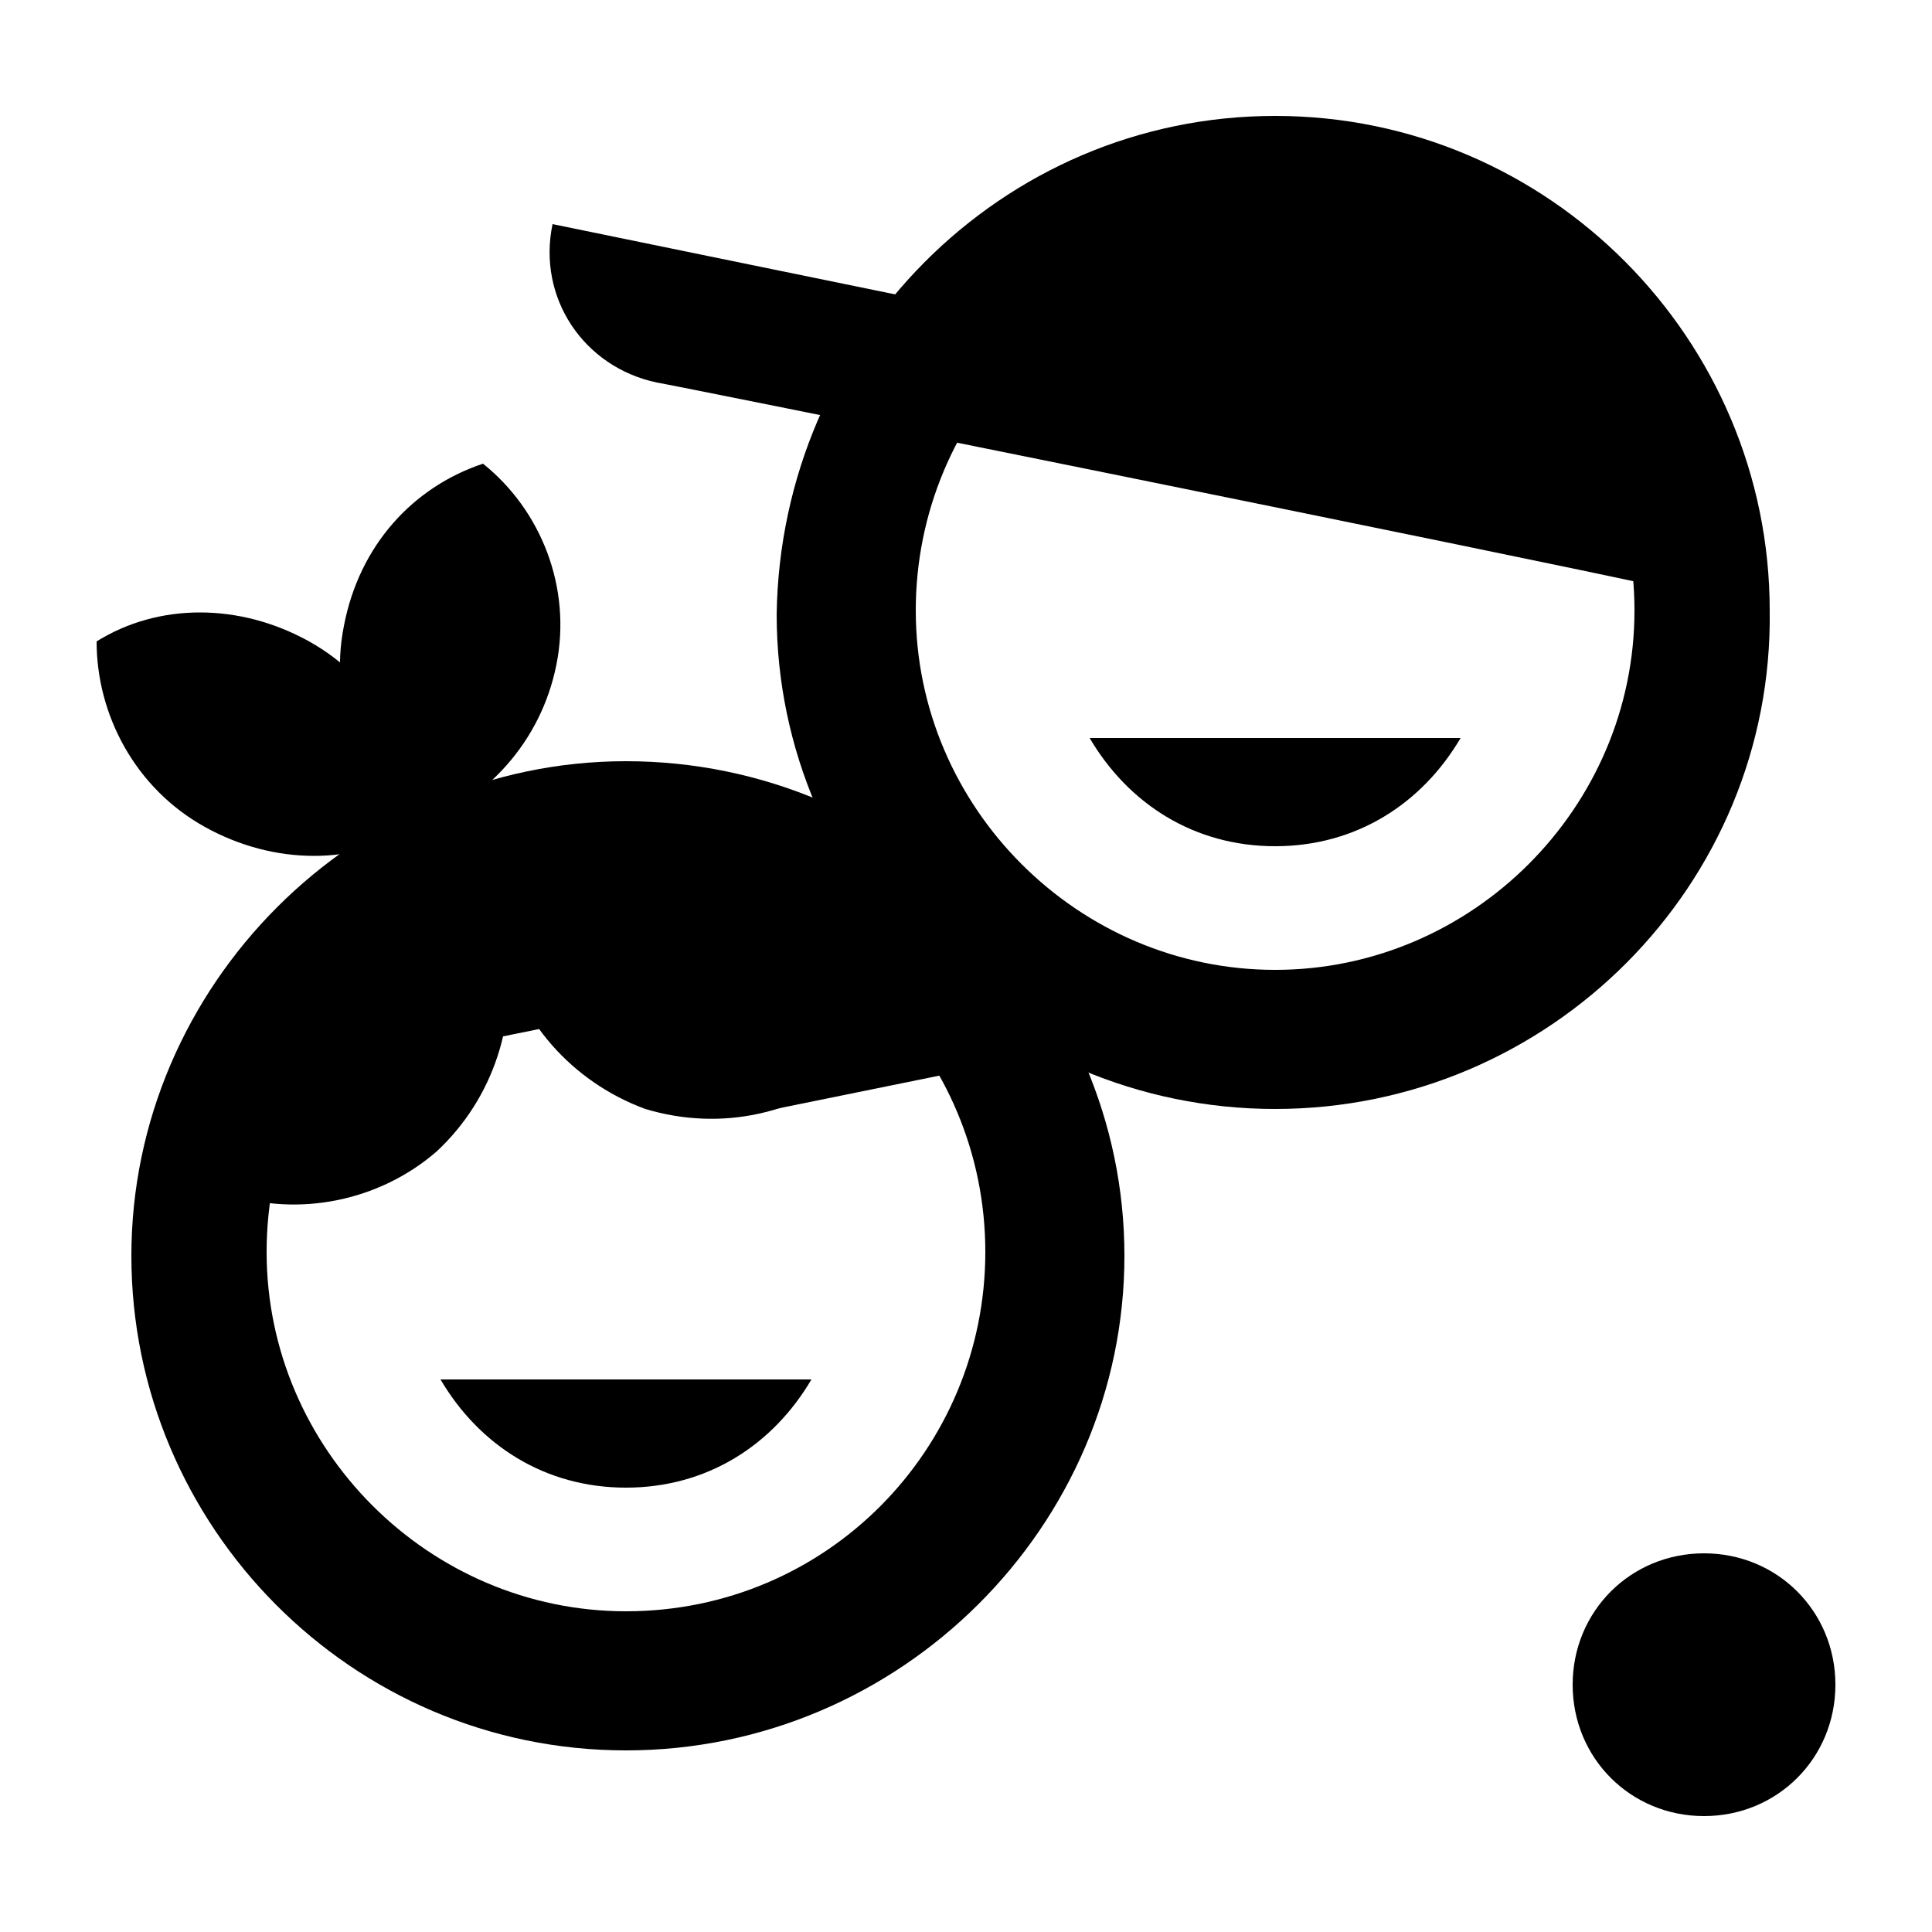 <svg xmlns="http://www.w3.org/2000/svg" viewBox="0 0 50 50" style="enable-background:new 0 0 50 50" xml:space="preserve"><path d="M47.5 43.6c0 1.9-1.5 3.4-3.4 3.4s-3.4-1.5-3.4-3.4 1.5-3.4 3.4-3.4 3.4 1.5 3.4 3.4M28.2 19.1c1 1.7 2.7 2.8 4.8 2.8 2.1 0 3.8-1.1 4.8-2.8h-9.6zM8 16.6c-1.8-1-3.9-1-5.5 0 0 1.9 1 3.8 2.8 4.8 1.8 1 3.9 1 5.5 0 0-1.9-1-3.8-2.8-4.8"/><path d="M8.9 16.2c-.4 2 .4 4 1.9 5.2 1.8-.7 3.2-2.2 3.6-4.2.4-2-.4-4-1.9-5.2-1.8.6-3.2 2.1-3.6 4.2M33 28.7c-7.1 0-12.9-5.8-12.9-12.8C20.2 8.8 25.9 3 33 3s12.8 5.8 12.8 12.8c.1 7.1-5.7 12.9-12.8 12.9zm0-22.2c-5.2 0-9.3 4.2-9.3 9.3s4.2 9.3 9.3 9.3 9.3-4.2 9.3-9.3-4.1-9.3-9.3-9.3zM11.4 35.7c1 1.7 2.7 2.8 4.8 2.8 2.1 0 3.8-1.1 4.8-2.8h-9.6z"/><path d="M16.2 45.3c-7.1 0-12.8-5.8-12.8-12.8s5.8-12.8 12.8-12.8c7.1 0 12.9 5.8 12.9 12.8s-5.8 12.8-12.9 12.8zm0-22.2c-5.2 0-9.3 4.2-9.3 9.3s4.2 9.3 9.3 9.3c5.2 0 9.3-4.2 9.3-9.3s-4.1-9.3-9.3-9.3zM42.6 11.7c-1.2-3.1-4-5.5-7.5-6.1-3.5-.6-6.9.9-9 3.5l16.5 2.6z"/><path d="M11.3 29.8c1.5-1.4 2.1-3.4 1.8-5.3-1.8-.6-3.9-.3-5.4 1.1C6.1 27 5.5 29 5.9 30.9c1.8.6 3.9.2 5.4-1.1"/><path d="M16.7 28.7c-1.9-.7-3.3-2.3-3.7-4.2 1.4-1.3 3.5-1.8 5.4-1.1 1.9.7 3.3 2.3 3.7 4.2-1.4 1.2-3.4 1.7-5.4 1.1"/><path d="m18.48 23.105 6.271-1.276 1.157 5.683-6.271 1.276z"/><path d="M23 24.8c-2.2-2.5-5.6-3.8-9.1-3.1-3.5.7-6.1 3.2-7.2 6.4L23 24.8zM43 15.2l.7-3.4c-3.6-.7-29.4-6-29.4-6-.4 1.9.8 3.7 2.7 4.1.1 0 22.4 4.5 26 5.3"/></svg>